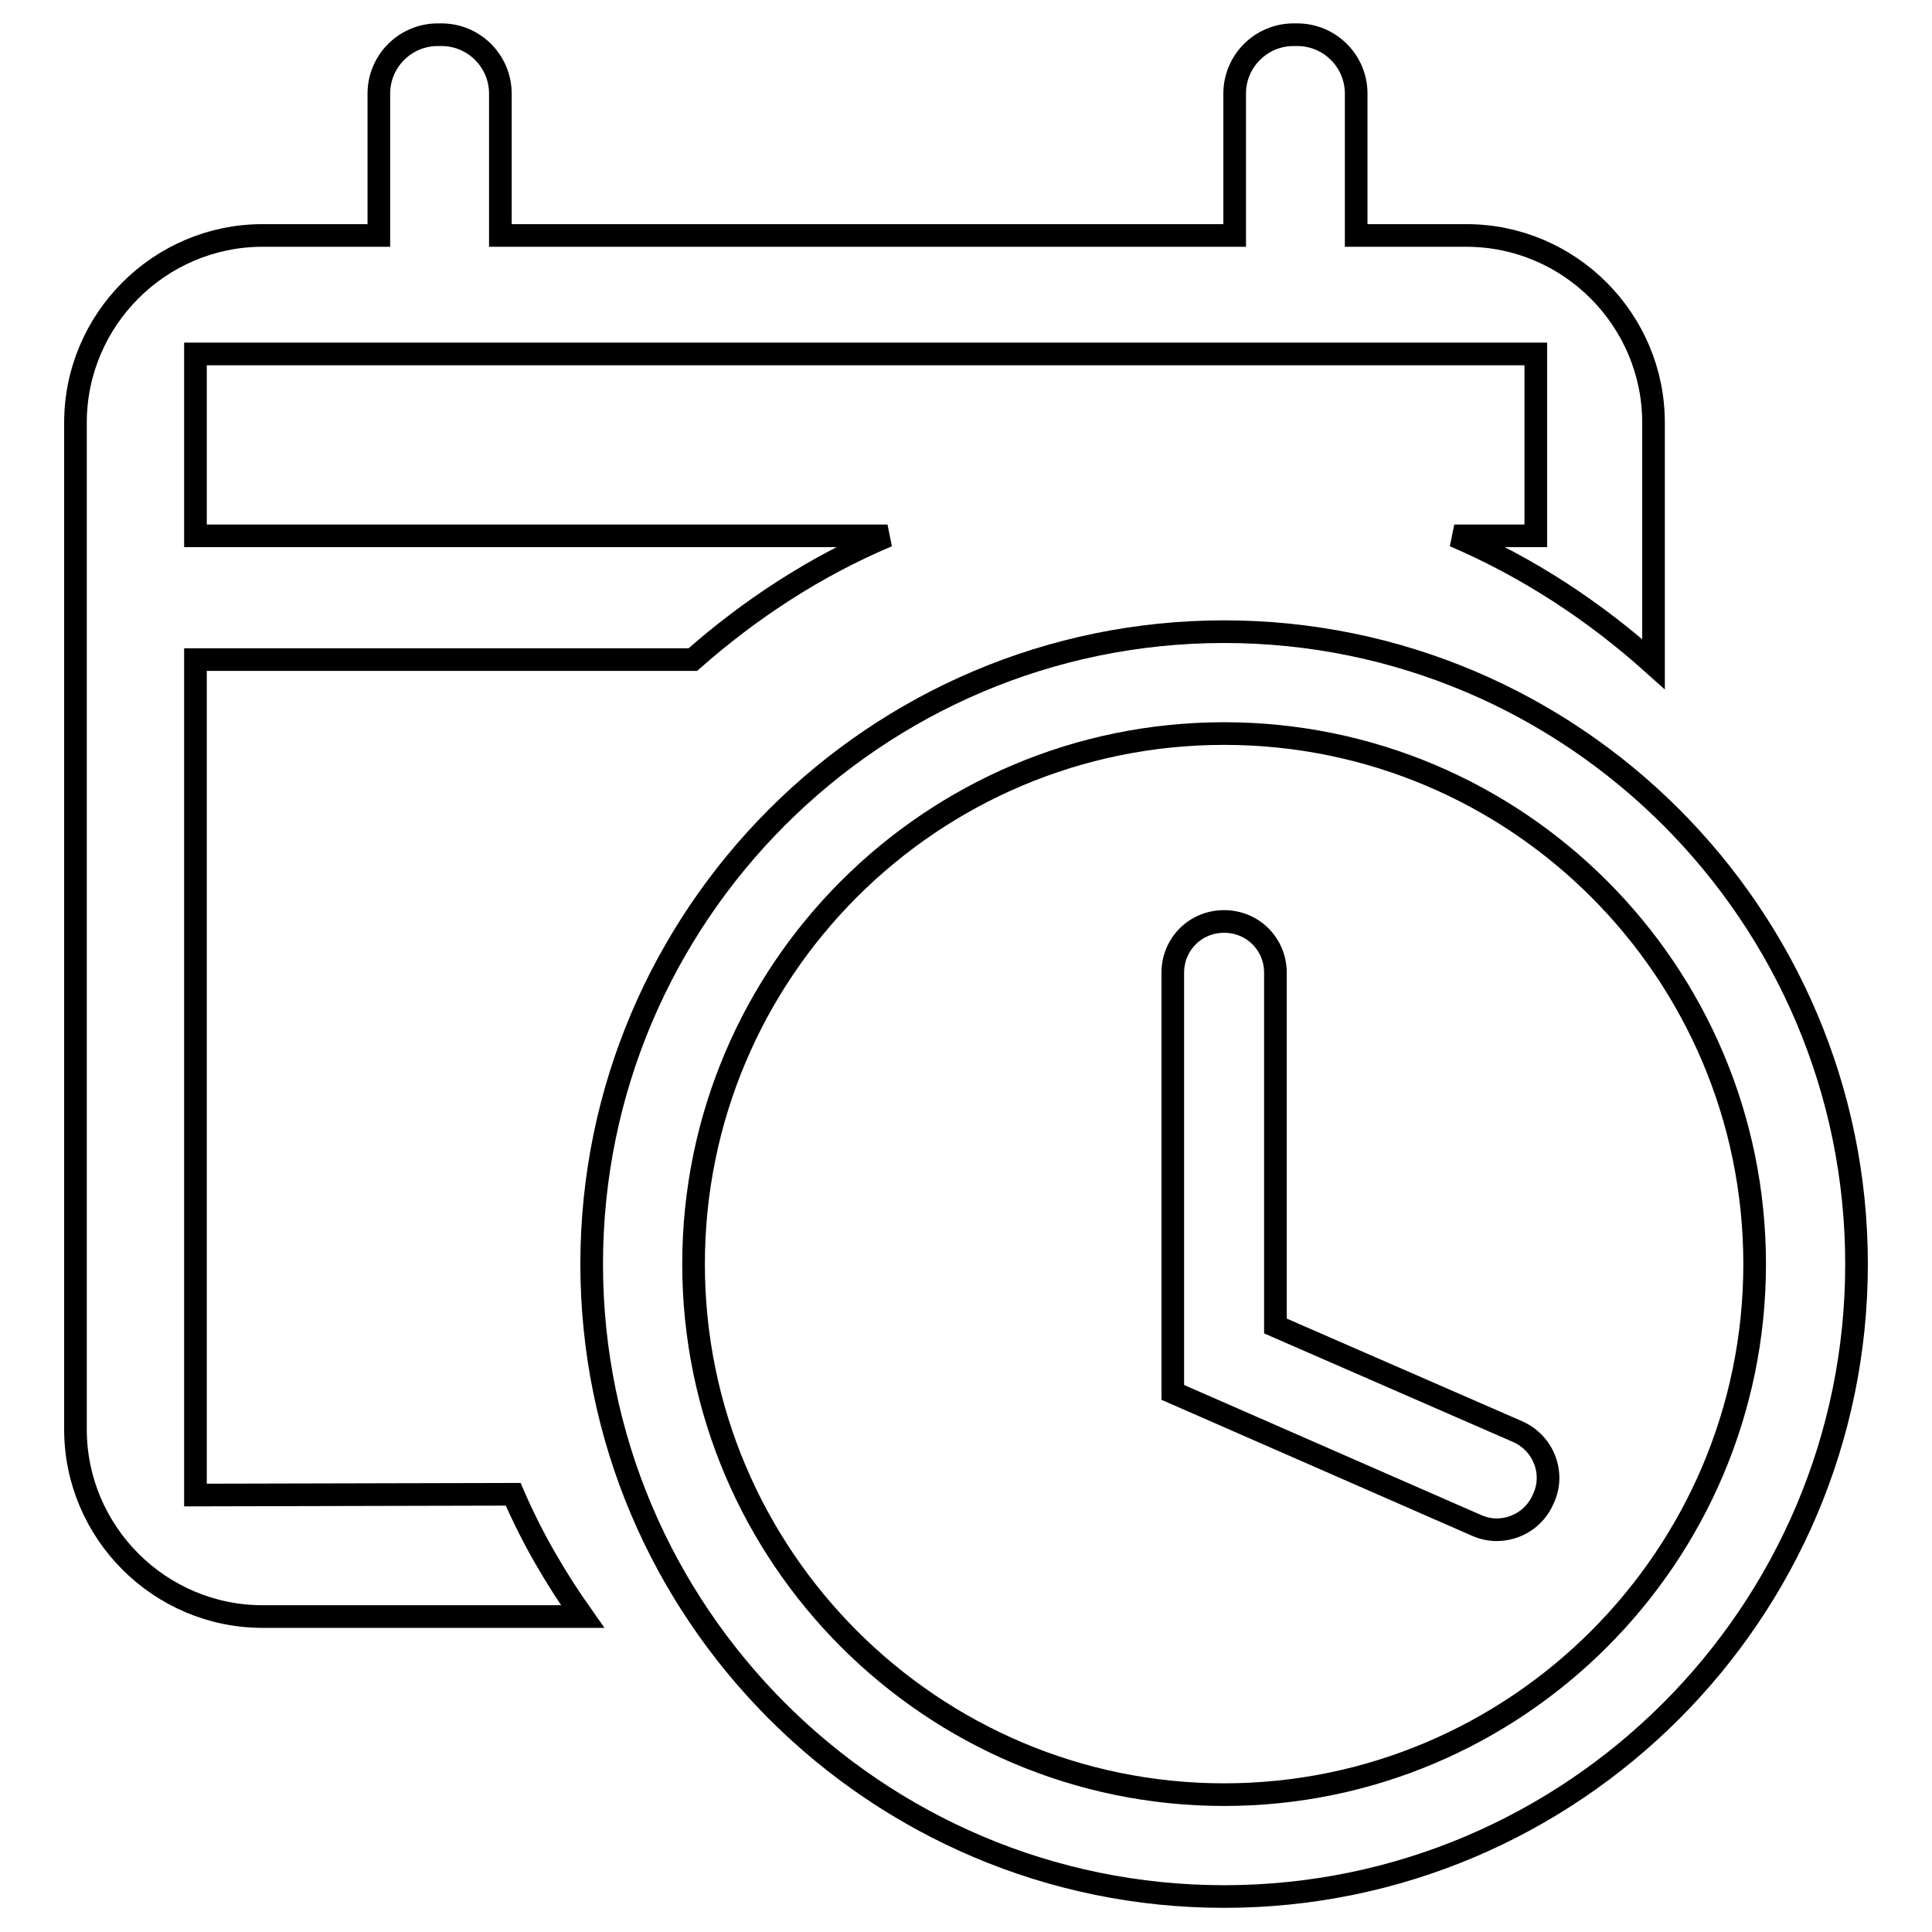 <?xml version="1.0" encoding="utf-8"?>
<!-- Svg Vector Icons : http://www.onlinewebfonts.com/icon -->
<!DOCTYPE svg PUBLIC "-//W3C//DTD SVG 1.1//EN" "http://www.w3.org/Graphics/SVG/1.1/DTD/svg11.dtd">
<svg version="1.1" xmlns="http://www.w3.org/2000/svg" xmlns:xlink="http://www.w3.org/1999/xlink" x="0px" y="0px" viewBox="0 0 256 256" enable-background="new 0 0 256 256" xml:space="preserve">
<g><g><path stroke-width="3" fill-opacity="0" stroke="#000000"  d="M162.2,83.7c-46.2,0-83.8,37.6-83.8,83.8c0,46.2,37.6,83.8,83.8,83.8c46.2,0,83.8-37.6,83.8-83.8C246,121.3,208.4,83.7,162.2,83.7z M162.2,237.8c-38.7,0-70.3-31.5-70.3-70.3c0-38.8,31.5-70.3,70.3-70.3c38.8,0,70.3,31.5,70.3,70.3C232.5,206.3,200.9,237.8,162.2,237.8z"/><path stroke-width="3" fill-opacity="0" stroke="#000000"  d="M201.1,189.7l-32.1-14v-46.8c0-3.8-3-6.8-6.8-6.8c-3.8,0-6.8,3-6.8,6.8v55.6l40.2,17.6c0.9,0.4,1.8,0.6,2.7,0.6c2.6,0,5.1-1.5,6.2-4.1C206.1,195.2,204.5,191.2,201.1,189.7z"/><path stroke-width="3" fill-opacity="0" stroke="#000000"  d="M25.9,198.1V87.4h65.9c7.6-6.7,16.3-12.4,25.8-16.4H25.9V46.9h177.6V71h-10.8c9.8,4.2,18.6,10,26.4,17V56c0-13.6-11.1-24.8-24.8-24.8h-14.6V12.4c0-4.3-3.5-7.8-7.8-7.8h-0.5c-4.3,0-7.8,3.5-7.8,7.8v18.8H66.3V12.4c0-4.3-3.5-7.8-7.8-7.8H58c-4.3,0-7.8,3.5-7.8,7.8v18.8H34.8C21.1,31.2,10,42.4,10,56v133.4c0,13.6,11.1,24.8,24.8,24.8h42.4c-3.6-5.1-6.7-10.4-9.2-16.2L25.9,198.1L25.9,198.1z"/></g></g>
</svg>